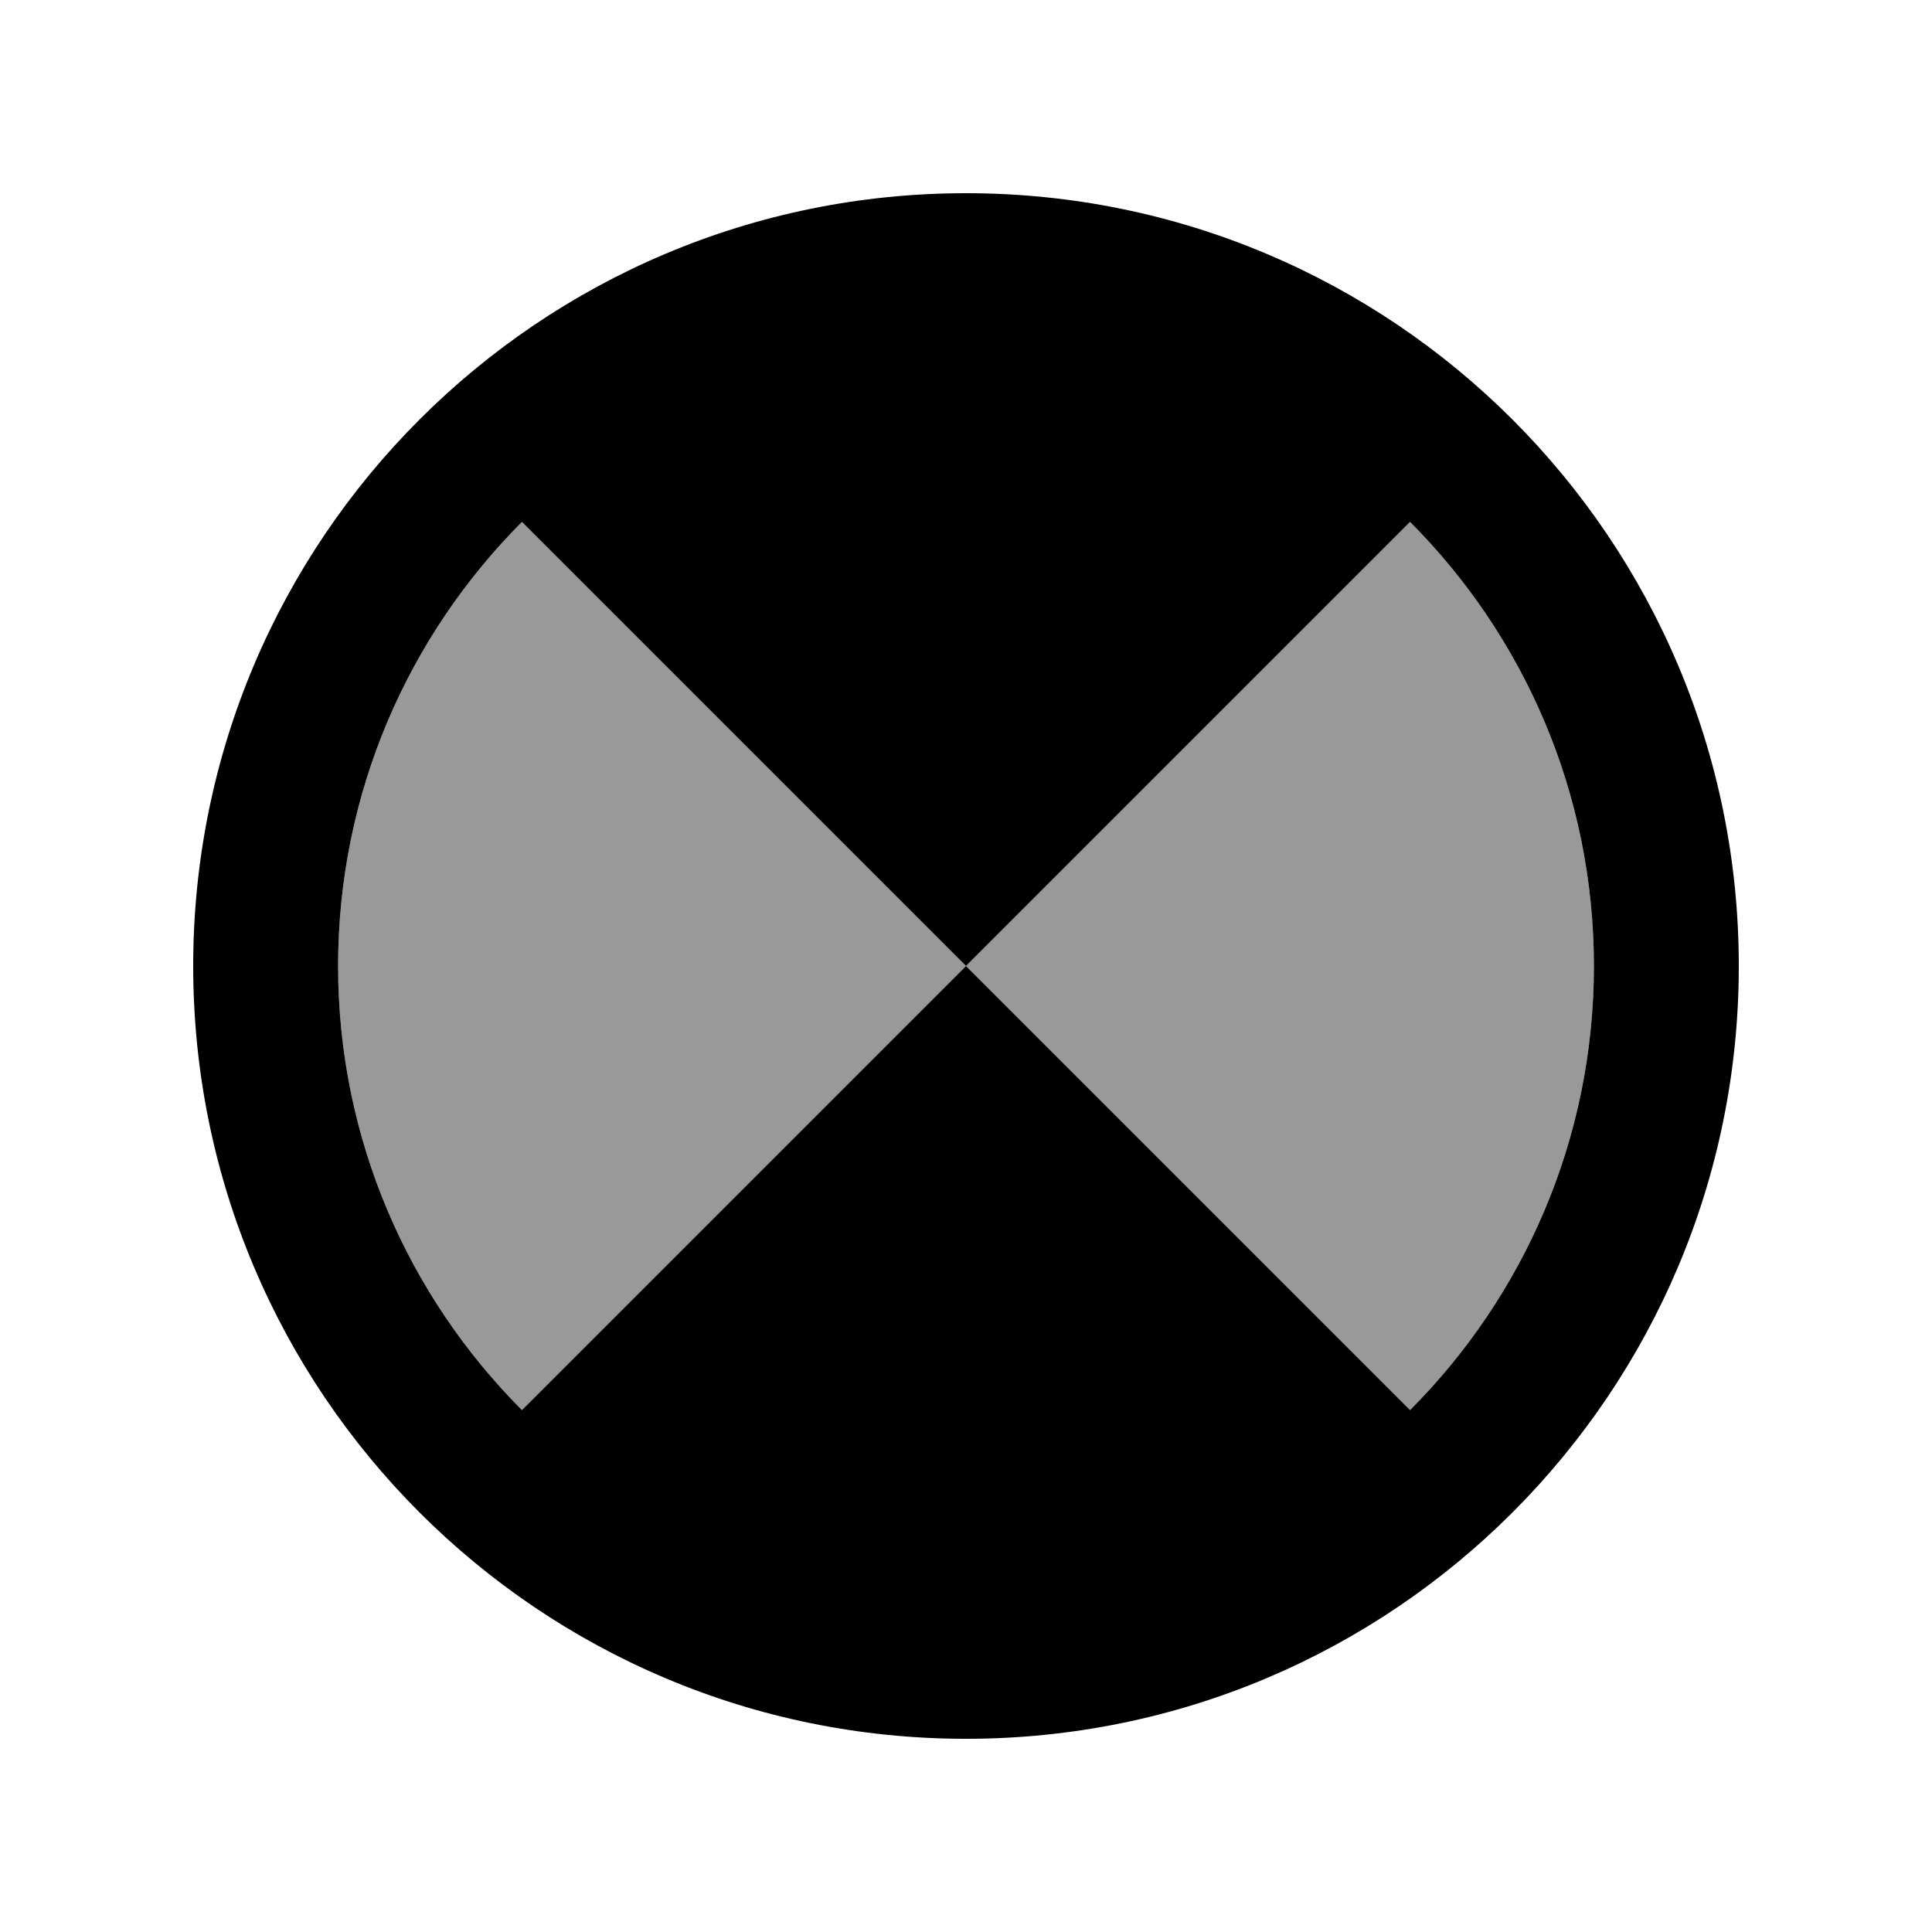 <svg xmlns="http://www.w3.org/2000/svg" viewBox="0 0 640 640"><!--! Font Awesome Pro 7.1.0 by @fontawesome - https://fontawesome.com License - https://fontawesome.com/license (Commercial License) Copyright 2025 Fonticons, Inc. --><path opacity=".4" fill="currentColor" d="M112 320C112 377.4 135.3 429.4 172.9 467.1L320 320L172.9 172.9C135.3 210.6 112 262.6 112 320zM320 320L467.1 467.1C504.7 429.4 528 377.4 528 320C528 262.6 504.7 210.6 467.1 172.9L320 320z"/><path fill="currentColor" d="M172.9 467.1L320 320L467.1 467.1C504.7 429.4 528 377.4 528 320C528 262.6 504.7 210.6 467.1 172.9L320 320L172.9 172.9C135.3 210.6 112 262.6 112 320C112 377.4 135.3 429.4 172.9 467.1zM64 320C64 178.6 178.6 64 320 64C461.4 64 576 178.6 576 320C576 461.4 461.4 576 320 576C178.6 576 64 461.4 64 320z"/></svg>